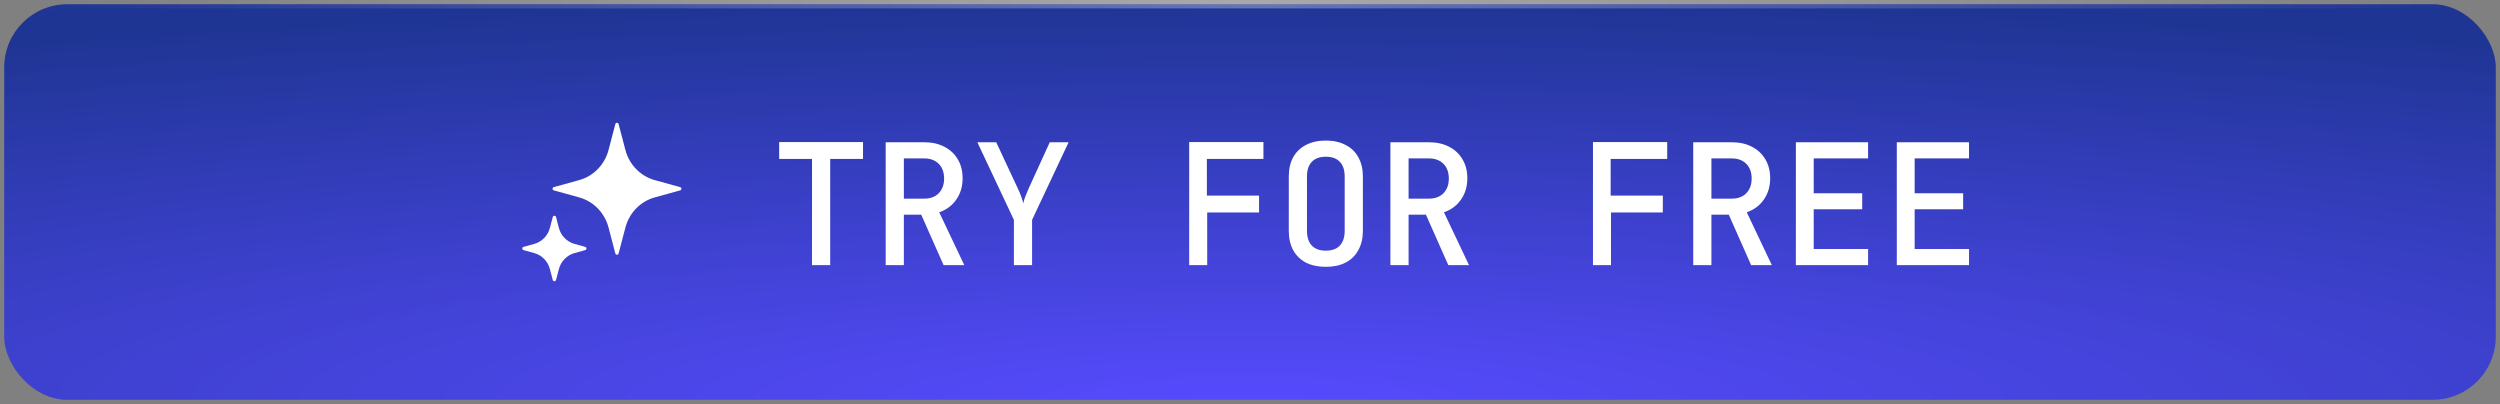 <?xml version="1.0" encoding="UTF-8"?> <svg xmlns="http://www.w3.org/2000/svg" width="198" height="32" viewBox="0 0 198 32" fill="none"><rect x="0" y="0" width="198" height="32" fill="#808080" stroke="none"/><rect x="0.333" y="0.333" width="197.333" height="31.333" rx="5" fill="url(#paint0_radial_53_168)"></rect><rect x="0.333" y="0.333" width="197.333" height="31.333" rx="5" stroke="url(#paint1_radial_53_168)" stroke-width="0.667"></rect><path d="M53.868 14.821C53.999 14.857 53.999 15.042 53.868 15.078L51.855 15.635C50.722 15.948 49.837 16.857 49.532 18.021L48.993 20.074C48.958 20.207 48.77 20.207 48.735 20.074L48.197 18.021C47.892 16.857 47.007 15.948 45.873 15.635L43.86 15.078C43.73 15.042 43.73 14.857 43.86 14.821L45.873 14.264C47.007 13.951 47.892 13.042 48.197 11.878L48.735 9.825C48.77 9.693 48.958 9.693 48.993 9.825L49.532 11.878C49.837 13.042 50.722 13.951 51.855 14.264L53.868 14.821ZM44.262 18.048L44.036 17.187C44.002 17.054 43.813 17.054 43.779 17.187L43.553 18.048C43.391 18.667 42.92 19.15 42.317 19.317L41.465 19.552C41.334 19.588 41.334 19.773 41.465 19.809L42.318 20.045C42.92 20.212 43.391 20.695 43.553 21.314L43.779 22.175C43.813 22.308 44.002 22.308 44.037 22.175L44.262 21.314C44.425 20.695 44.895 20.212 45.498 20.045L46.351 19.809C46.481 19.773 46.481 19.588 46.351 19.552L45.498 19.317C44.895 19.15 44.425 18.667 44.262 18.048Z" fill="white"></path><path d="M64.311 21V12.587H61.711V11.253H68.351V12.587H65.751V21H64.311ZM70.146 21V11.267H73.199C73.813 11.267 74.346 11.387 74.799 11.627C75.253 11.858 75.604 12.187 75.853 12.613C76.111 13.04 76.239 13.542 76.239 14.12C76.239 14.769 76.07 15.333 75.733 15.813C75.404 16.284 74.955 16.618 74.386 16.813L76.373 21H74.733L72.959 17H71.586V21H70.146ZM71.586 15.733H73.199C73.679 15.733 74.062 15.591 74.346 15.307C74.63 15.013 74.773 14.627 74.773 14.147C74.773 13.649 74.63 13.258 74.346 12.973C74.062 12.689 73.679 12.547 73.199 12.547H71.586V15.733ZM80.301 21V17.413L77.407 11.267H78.901L80.621 14.947C80.736 15.187 80.83 15.413 80.901 15.627C80.972 15.831 81.021 15.991 81.047 16.107C81.065 15.991 81.11 15.831 81.181 15.627C81.261 15.413 81.354 15.187 81.461 14.947L83.141 11.267H84.634L81.741 17.413V21H80.301ZM94.184 21V11.253H100.064V12.587H95.584V15.493H99.717V16.827H95.61V21H94.184ZM105.005 21.133C104.401 21.133 103.876 21.022 103.432 20.8C102.996 20.569 102.659 20.24 102.419 19.813C102.187 19.378 102.072 18.871 102.072 18.293V13.973C102.072 13.387 102.187 12.88 102.419 12.453C102.659 12.027 102.996 11.702 103.432 11.48C103.876 11.249 104.401 11.133 105.005 11.133C105.61 11.133 106.13 11.249 106.565 11.48C107.01 11.702 107.347 12.027 107.579 12.453C107.819 12.88 107.939 13.382 107.939 13.96V18.293C107.939 18.871 107.819 19.378 107.579 19.813C107.347 20.24 107.01 20.569 106.565 20.8C106.13 21.022 105.61 21.133 105.005 21.133ZM105.005 19.853C105.494 19.853 105.863 19.72 106.112 19.453C106.37 19.178 106.499 18.791 106.499 18.293V13.973C106.499 13.467 106.37 13.08 106.112 12.813C105.863 12.547 105.494 12.413 105.005 12.413C104.525 12.413 104.156 12.547 103.899 12.813C103.641 13.08 103.512 13.467 103.512 13.973V18.293C103.512 18.791 103.641 19.178 103.899 19.453C104.156 19.72 104.525 19.853 105.005 19.853ZM110.12 21V11.267H113.173C113.787 11.267 114.32 11.387 114.773 11.627C115.227 11.858 115.578 12.187 115.827 12.613C116.084 13.04 116.213 13.542 116.213 14.12C116.213 14.769 116.044 15.333 115.707 15.813C115.378 16.284 114.929 16.618 114.36 16.813L116.347 21H114.707L112.933 17H111.56V21H110.12ZM111.56 15.733H113.173C113.653 15.733 114.036 15.591 114.32 15.307C114.604 15.013 114.747 14.627 114.747 14.147C114.747 13.649 114.604 13.258 114.32 12.973C114.036 12.689 113.653 12.547 113.173 12.547H111.56V15.733ZM126.163 21V11.253H132.043V12.587H127.563V15.493H131.696V16.827H127.59V21H126.163ZM134.104 21V11.267H137.158C137.771 11.267 138.304 11.387 138.758 11.627C139.211 11.858 139.562 12.187 139.811 12.613C140.069 13.04 140.198 13.542 140.198 14.12C140.198 14.769 140.029 15.333 139.691 15.813C139.362 16.284 138.913 16.618 138.344 16.813L140.331 21H138.691L136.918 17H135.544V21H134.104ZM135.544 15.733H137.158C137.638 15.733 138.02 15.591 138.304 15.307C138.589 15.013 138.731 14.627 138.731 14.147C138.731 13.649 138.589 13.258 138.304 12.973C138.02 12.689 137.638 12.547 137.158 12.547H135.544V15.733ZM142.233 21V11.267H147.953V12.547H143.646V15.307H147.486V16.573H143.646V19.72H147.953V21H142.233ZM150.227 21V11.267H155.947V12.547H151.641V15.307H155.481V16.573H151.641V19.72H155.947V21H150.227Z" fill="white"></path><defs><radialGradient id="paint0_radial_53_168" cx="0" cy="0" r="1" gradientUnits="userSpaceOnUse" gradientTransform="translate(99 32) rotate(-90) scale(32 220.079)"><stop stop-color="#574BFF"></stop><stop offset="1" stop-color="#1F3594"></stop></radialGradient><radialGradient id="paint1_radial_53_168" cx="0" cy="0" r="1" gradientUnits="userSpaceOnUse" gradientTransform="translate(99) rotate(90) scale(15 95.304)"><stop stop-color="white" stop-opacity="0.32"></stop><stop offset="1" stop-color="white" stop-opacity="0"></stop></radialGradient></defs></svg> 